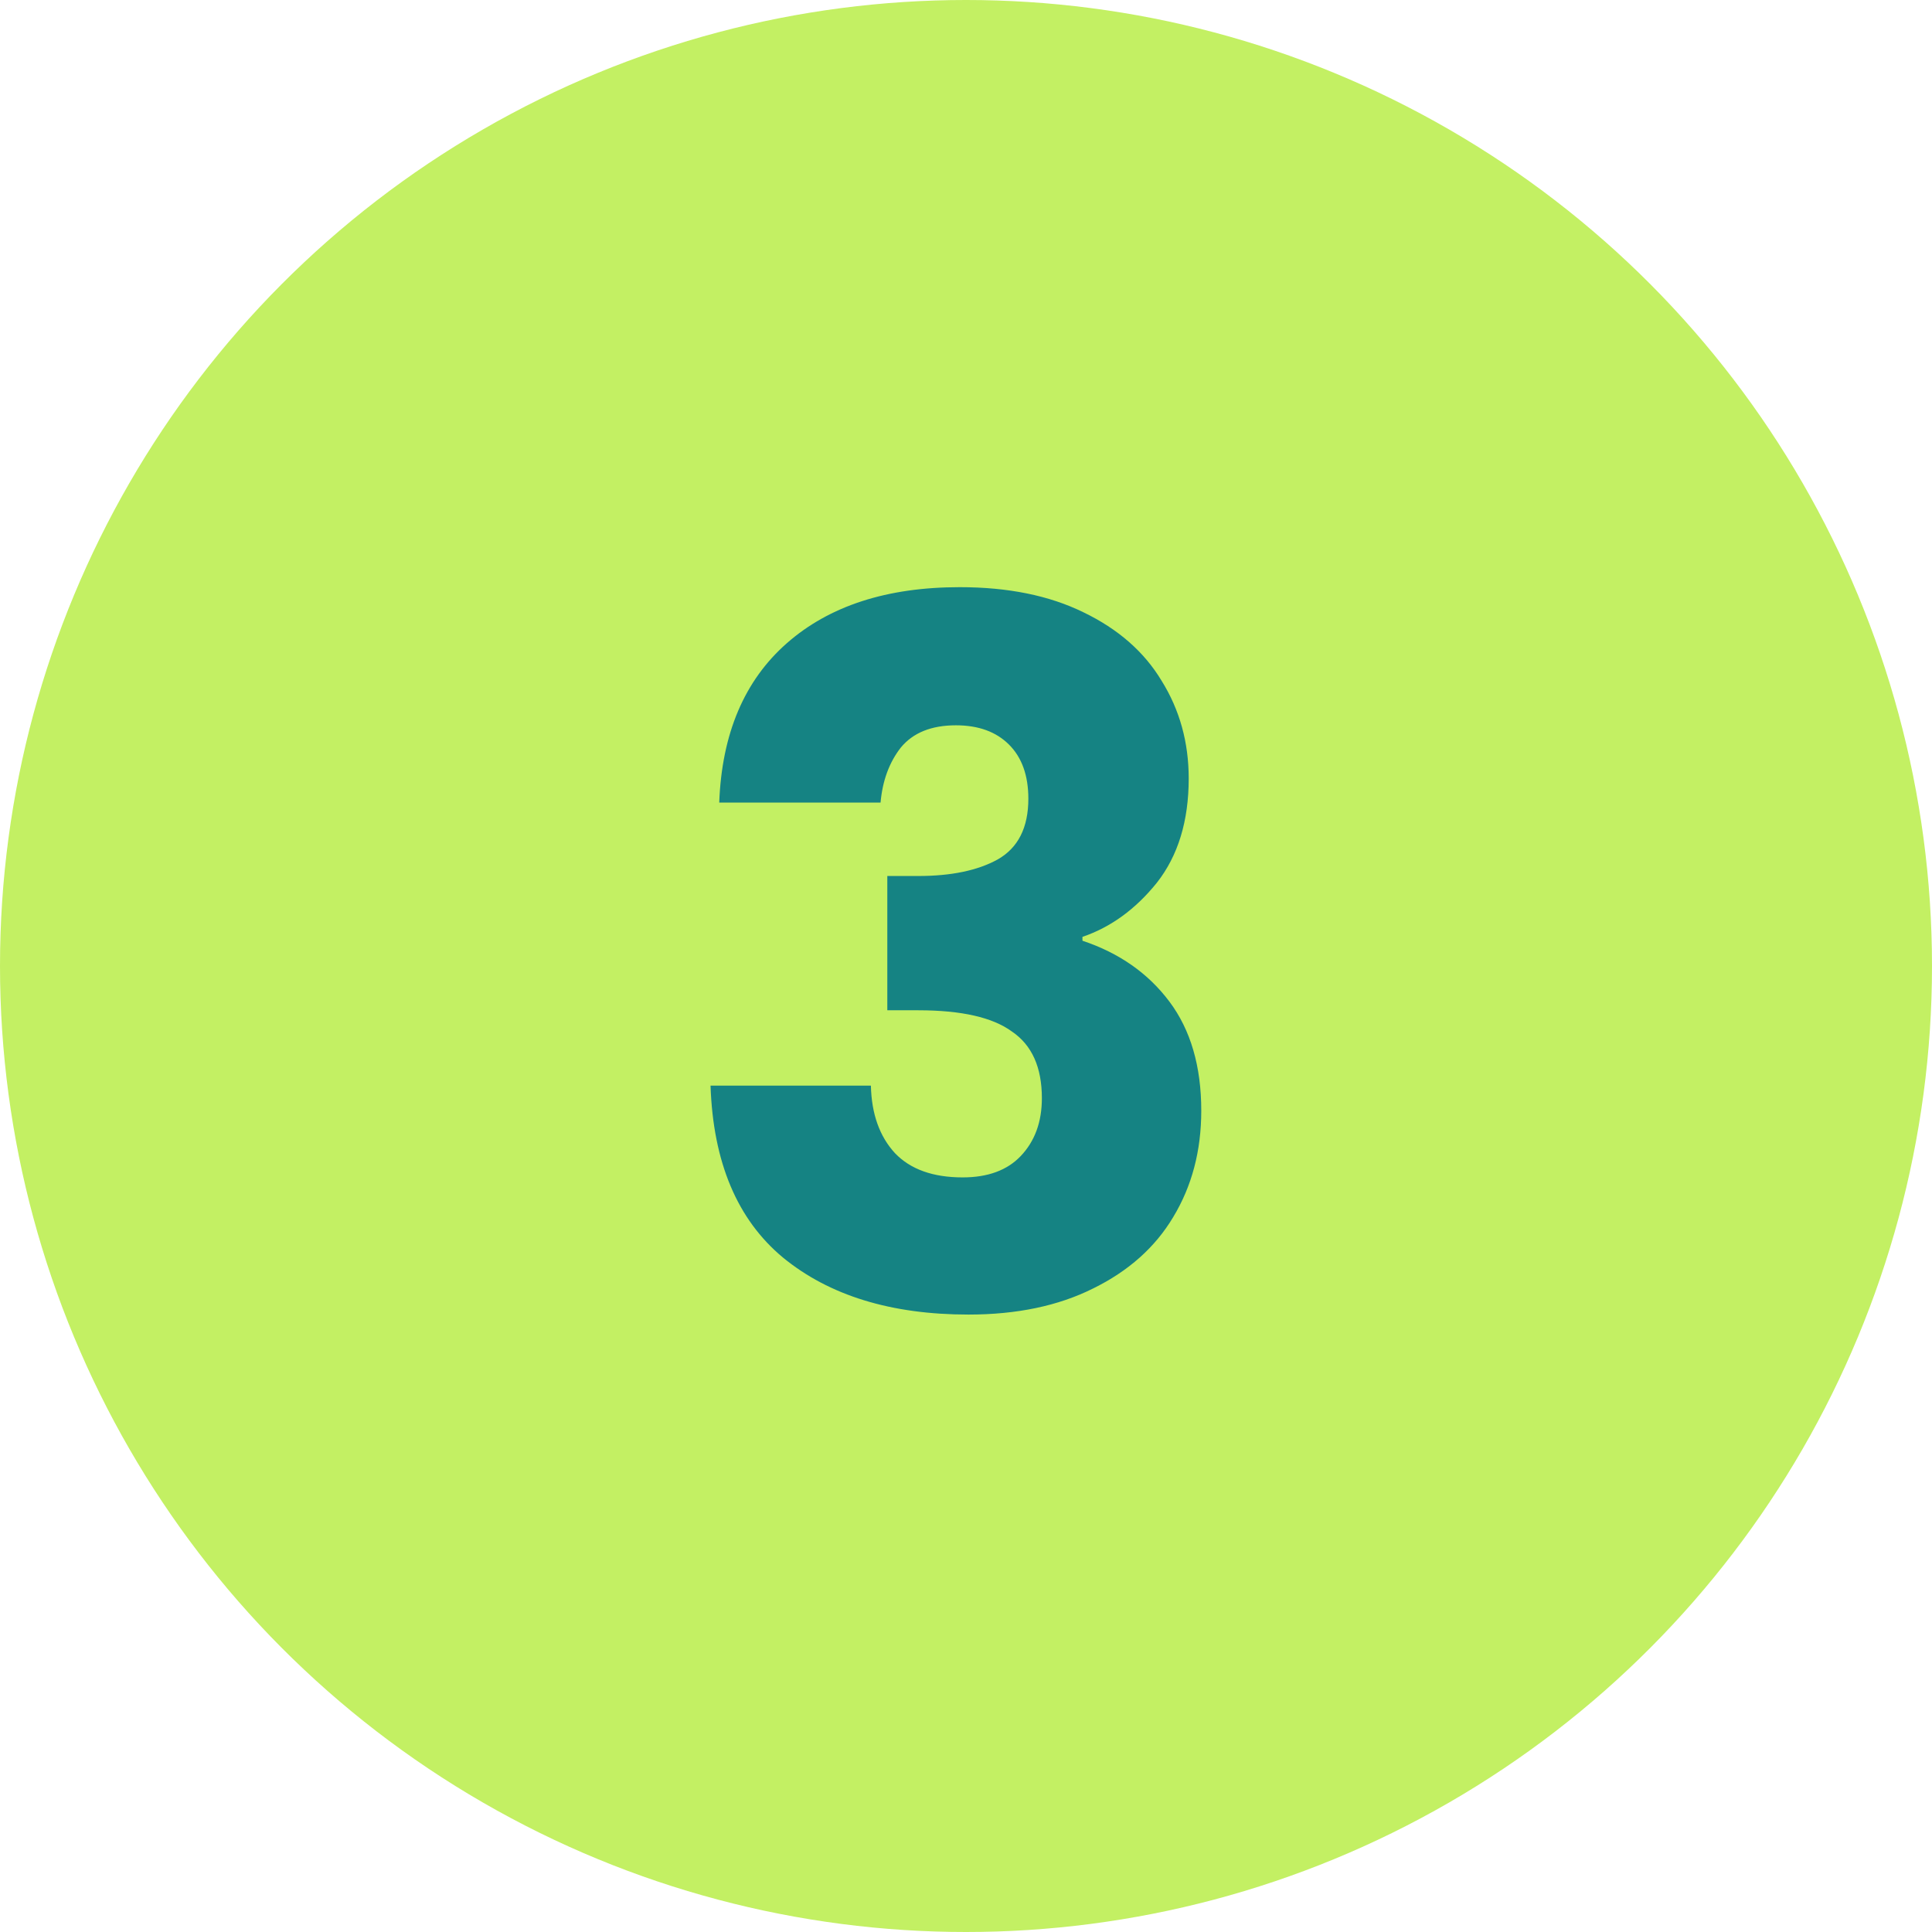 <svg xmlns="http://www.w3.org/2000/svg" width="124" height="124" viewBox="0 0 124 124" fill="none"><circle cx="62" cy="62" r="62" fill="#C3F063"></circle><path d="M46.162 51.512C46.327 47.089 47.774 43.679 50.502 41.282C53.23 38.885 56.929 37.686 61.6 37.686C64.7 37.686 67.345 38.223 69.536 39.298C71.768 40.373 73.442 41.84 74.558 43.7C75.715 45.56 76.294 47.647 76.294 49.962C76.294 52.69 75.612 54.922 74.248 56.658C72.884 58.353 71.293 59.51 69.474 60.13V60.378C71.83 61.163 73.69 62.465 75.054 64.284C76.418 66.103 77.1 68.438 77.1 71.29C77.1 73.853 76.501 76.126 75.302 78.11C74.145 80.053 72.429 81.582 70.156 82.698C67.924 83.814 65.258 84.372 62.158 84.372C57.198 84.372 53.23 83.153 50.254 80.714C47.319 78.275 45.769 74.597 45.604 69.678H55.896C55.937 71.497 56.454 72.943 57.446 74.018C58.438 75.051 59.885 75.568 61.786 75.568C63.398 75.568 64.638 75.113 65.506 74.204C66.415 73.253 66.87 72.013 66.87 70.484C66.87 68.5 66.229 67.074 64.948 66.206C63.708 65.297 61.703 64.842 58.934 64.842H56.95V56.224H58.934C61.042 56.224 62.737 55.873 64.018 55.17C65.341 54.426 66.002 53.124 66.002 51.264C66.002 49.776 65.589 48.619 64.762 47.792C63.935 46.965 62.799 46.552 61.352 46.552C59.781 46.552 58.603 47.027 57.818 47.978C57.074 48.929 56.64 50.107 56.516 51.512H46.162Z" fill="#158383"></path></svg>